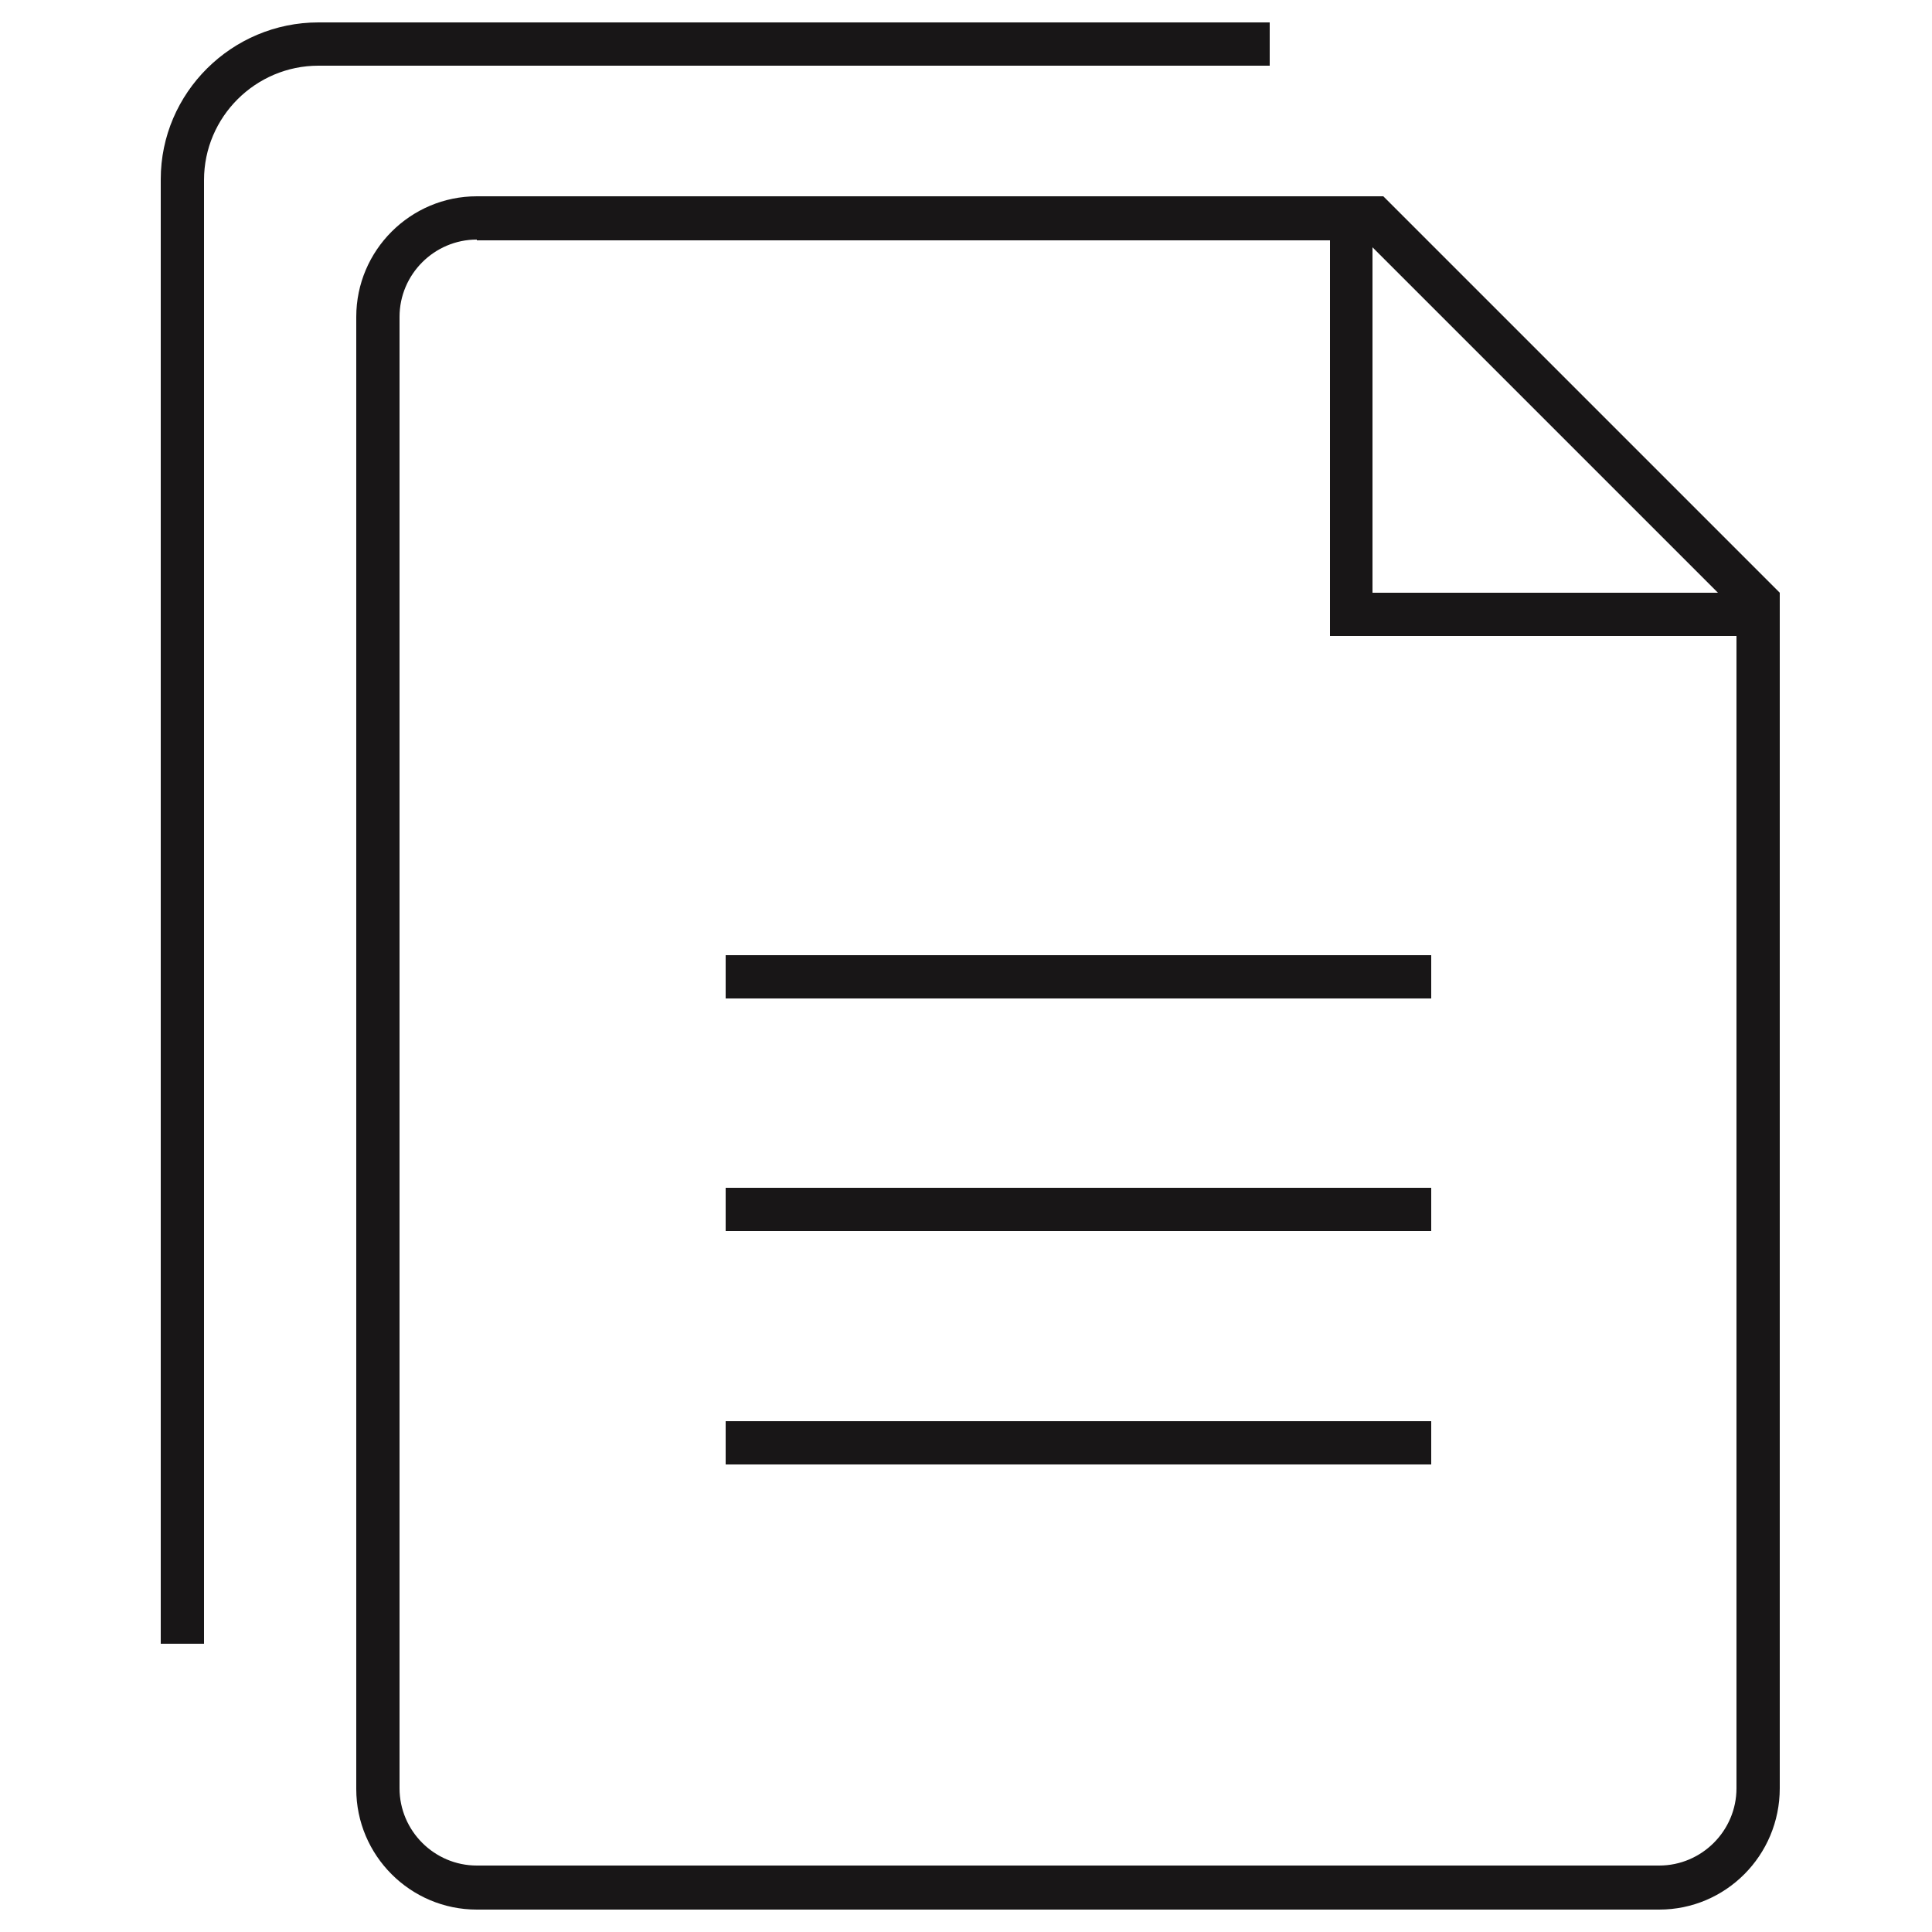 <?xml version="1.0" encoding="UTF-8"?>
<!-- Generator: Adobe Illustrator 21.0.0, SVG Export Plug-In . SVG Version: 6.00 Build 0)  -->
<svg version="1.1" id="Layer_1" xmlns="http://www.w3.org/2000/svg" xmlns:xlink="http://www.w3.org/1999/xlink" x="0px" y="0px" viewBox="0 0 250 250" style="enable-background:new 0 0 250 250;" xml:space="preserve">
<style type="text/css">
	.st0{fill:#181617;}
</style>
<g>
	<g>
		<path class="st0" d="M214.7,247.1h-153c-8.6,0-15.6-7-15.6-15.6V41c0-8.6,7-15.6,15.6-15.6H179l51.3,51.3v154.7    C230.3,240.1,223.3,247.1,214.7,247.1z M61.7,31c-5.5,0-10,4.5-10,10v190.4c0,5.5,4.5,10,10,10h153c5.5,0,10-4.5,10-10V79.1    l-48-48H61.7z"/>
	</g>
	<g>
		<polygon class="st0" points="227.5,82.3 172.1,82.3 172.1,28.3 177.6,28.3 177.6,76.7 227.5,76.7   "/>
	</g>
	<g>
		<path class="st0" d="M26.4,212.7h-5.6V23.2C20.8,12,30,2.9,41.2,2.9h123.1v5.6H41.2c-8.1,0-14.8,6.6-14.8,14.8V212.7z"/>
	</g>
	<g>
		<g>
			<rect x="93.9" y="123.6" class="st0" width="91.3" height="5.6"/>
		</g>
		<g>
			<rect x="93.9" y="153.7" class="st0" width="91.3" height="5.6"/>
		</g>
		<g>
			<rect x="93.9" y="183.9" class="st0" width="91.3" height="5.6"/>
		</g>
	</g>
</g>
</svg>